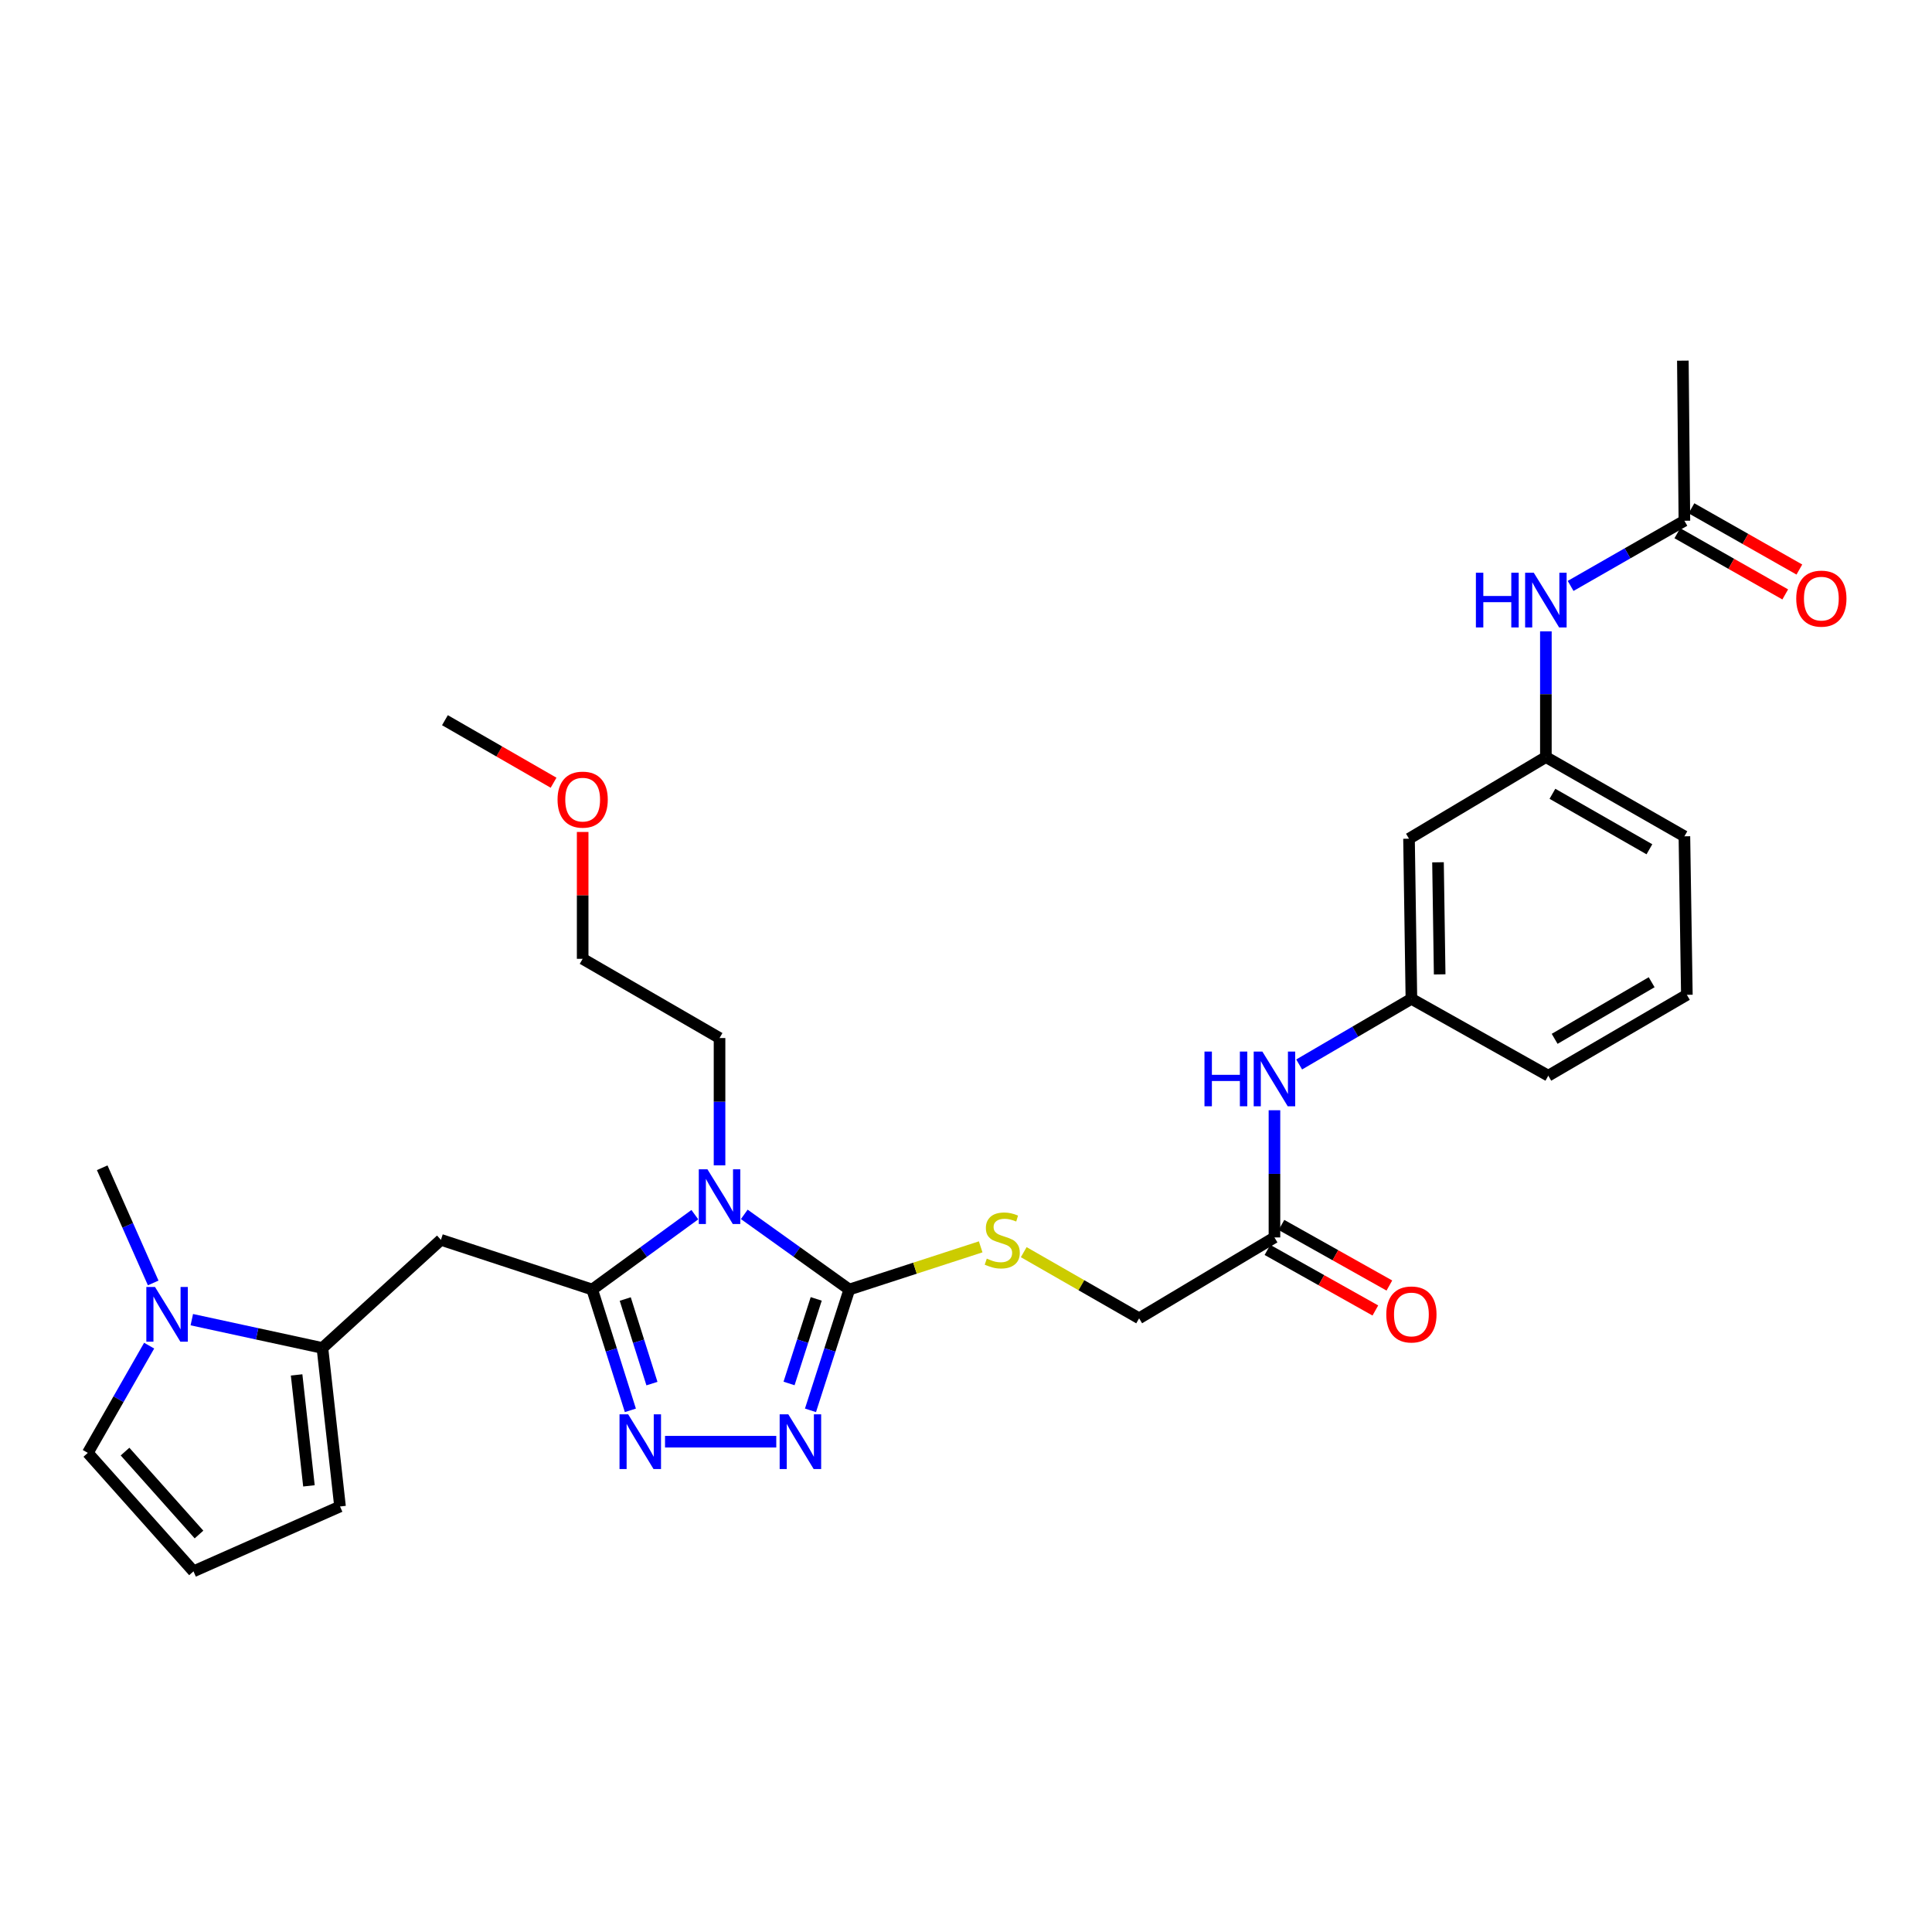 <?xml version='1.0' encoding='iso-8859-1'?>
<svg version='1.1' baseProfile='full'
              xmlns='http://www.w3.org/2000/svg'
                      xmlns:rdkit='http://www.rdkit.org/xml'
                      xmlns:xlink='http://www.w3.org/1999/xlink'
                  xml:space='preserve'
width='1000px' height='1000px' viewBox='0 0 1000 1000'>
<!-- END OF HEADER -->
<rect style='opacity:1.0;fill:#FFFFFF;stroke:none' width='1000' height='1000' x='0' y='0'> </rect>
<path class='bond-0' d='M 359.652,628.71 L 333.092,648.083' style='fill:none;fill-rule:evenodd;stroke:#0000FF;stroke-width:6px;stroke-linecap:butt;stroke-linejoin:miter;stroke-opacity:1' />
<path class='bond-0' d='M 333.092,648.083 L 306.533,667.456' style='fill:none;fill-rule:evenodd;stroke:#000000;stroke-width:6px;stroke-linecap:butt;stroke-linejoin:miter;stroke-opacity:1' />
<path class='bond-1' d='M 385.236,628.553 L 412.416,648.004' style='fill:none;fill-rule:evenodd;stroke:#0000FF;stroke-width:6px;stroke-linecap:butt;stroke-linejoin:miter;stroke-opacity:1' />
<path class='bond-1' d='M 412.416,648.004 L 439.596,667.456' style='fill:none;fill-rule:evenodd;stroke:#000000;stroke-width:6px;stroke-linecap:butt;stroke-linejoin:miter;stroke-opacity:1' />
<path class='bond-21' d='M 372.431,603.177 L 372.431,570.234' style='fill:none;fill-rule:evenodd;stroke:#0000FF;stroke-width:6px;stroke-linecap:butt;stroke-linejoin:miter;stroke-opacity:1' />
<path class='bond-21' d='M 372.431,570.234 L 372.431,537.291' style='fill:none;fill-rule:evenodd;stroke:#000000;stroke-width:6px;stroke-linecap:butt;stroke-linejoin:miter;stroke-opacity:1' />
<path class='bond-2' d='M 306.533,667.456 L 316.406,698.726' style='fill:none;fill-rule:evenodd;stroke:#000000;stroke-width:6px;stroke-linecap:butt;stroke-linejoin:miter;stroke-opacity:1' />
<path class='bond-2' d='M 316.406,698.726 L 326.279,729.995' style='fill:none;fill-rule:evenodd;stroke:#0000FF;stroke-width:6px;stroke-linecap:butt;stroke-linejoin:miter;stroke-opacity:1' />
<path class='bond-2' d='M 323.625,672.375 L 330.536,694.264' style='fill:none;fill-rule:evenodd;stroke:#000000;stroke-width:6px;stroke-linecap:butt;stroke-linejoin:miter;stroke-opacity:1' />
<path class='bond-2' d='M 330.536,694.264 L 337.448,716.153' style='fill:none;fill-rule:evenodd;stroke:#0000FF;stroke-width:6px;stroke-linecap:butt;stroke-linejoin:miter;stroke-opacity:1' />
<path class='bond-4' d='M 306.533,667.456 L 228.222,641.739' style='fill:none;fill-rule:evenodd;stroke:#000000;stroke-width:6px;stroke-linecap:butt;stroke-linejoin:miter;stroke-opacity:1' />
<path class='bond-3' d='M 439.596,667.456 L 429.55,698.724' style='fill:none;fill-rule:evenodd;stroke:#000000;stroke-width:6px;stroke-linecap:butt;stroke-linejoin:miter;stroke-opacity:1' />
<path class='bond-3' d='M 429.55,698.724 L 419.504,729.992' style='fill:none;fill-rule:evenodd;stroke:#0000FF;stroke-width:6px;stroke-linecap:butt;stroke-linejoin:miter;stroke-opacity:1' />
<path class='bond-3' d='M 422.475,672.304 L 415.443,694.191' style='fill:none;fill-rule:evenodd;stroke:#000000;stroke-width:6px;stroke-linecap:butt;stroke-linejoin:miter;stroke-opacity:1' />
<path class='bond-3' d='M 415.443,694.191 L 408.411,716.079' style='fill:none;fill-rule:evenodd;stroke:#0000FF;stroke-width:6px;stroke-linecap:butt;stroke-linejoin:miter;stroke-opacity:1' />
<path class='bond-7' d='M 439.596,667.456 L 473.599,656.41' style='fill:none;fill-rule:evenodd;stroke:#000000;stroke-width:6px;stroke-linecap:butt;stroke-linejoin:miter;stroke-opacity:1' />
<path class='bond-7' d='M 473.599,656.41 L 507.602,645.365' style='fill:none;fill-rule:evenodd;stroke:#CCCC00;stroke-width:6px;stroke-linecap:butt;stroke-linejoin:miter;stroke-opacity:1' />
<path class='bond-30' d='M 344.215,746.22 L 401.799,746.22' style='fill:none;fill-rule:evenodd;stroke:#0000FF;stroke-width:6px;stroke-linecap:butt;stroke-linejoin:miter;stroke-opacity:1' />
<path class='bond-5' d='M 228.222,641.739 L 166.885,697.709' style='fill:none;fill-rule:evenodd;stroke:#000000;stroke-width:6px;stroke-linecap:butt;stroke-linejoin:miter;stroke-opacity:1' />
<path class='bond-6' d='M 166.885,697.709 L 133.082,690.382' style='fill:none;fill-rule:evenodd;stroke:#000000;stroke-width:6px;stroke-linecap:butt;stroke-linejoin:miter;stroke-opacity:1' />
<path class='bond-6' d='M 133.082,690.382 L 99.28,683.055' style='fill:none;fill-rule:evenodd;stroke:#0000FF;stroke-width:6px;stroke-linecap:butt;stroke-linejoin:miter;stroke-opacity:1' />
<path class='bond-13' d='M 166.885,697.709 L 175.998,779.749' style='fill:none;fill-rule:evenodd;stroke:#000000;stroke-width:6px;stroke-linecap:butt;stroke-linejoin:miter;stroke-opacity:1' />
<path class='bond-13' d='M 153.525,711.651 L 159.904,769.079' style='fill:none;fill-rule:evenodd;stroke:#000000;stroke-width:6px;stroke-linecap:butt;stroke-linejoin:miter;stroke-opacity:1' />
<path class='bond-12' d='M 77.201,696.507 L 61.328,724.257' style='fill:none;fill-rule:evenodd;stroke:#0000FF;stroke-width:6px;stroke-linecap:butt;stroke-linejoin:miter;stroke-opacity:1' />
<path class='bond-12' d='M 61.328,724.257 L 45.455,752.007' style='fill:none;fill-rule:evenodd;stroke:#000000;stroke-width:6px;stroke-linecap:butt;stroke-linejoin:miter;stroke-opacity:1' />
<path class='bond-22' d='M 79.296,664.048 L 66.1,634.24' style='fill:none;fill-rule:evenodd;stroke:#0000FF;stroke-width:6px;stroke-linecap:butt;stroke-linejoin:miter;stroke-opacity:1' />
<path class='bond-22' d='M 66.1,634.24 L 52.904,604.432' style='fill:none;fill-rule:evenodd;stroke:#000000;stroke-width:6px;stroke-linecap:butt;stroke-linejoin:miter;stroke-opacity:1' />
<path class='bond-20' d='M 529.885,648.115 L 559.746,665.236' style='fill:none;fill-rule:evenodd;stroke:#CCCC00;stroke-width:6px;stroke-linecap:butt;stroke-linejoin:miter;stroke-opacity:1' />
<path class='bond-20' d='M 559.746,665.236 L 589.608,682.356' style='fill:none;fill-rule:evenodd;stroke:#000000;stroke-width:6px;stroke-linecap:butt;stroke-linejoin:miter;stroke-opacity:1' />
<path class='bond-8' d='M 659.654,640.496 L 589.608,682.356' style='fill:none;fill-rule:evenodd;stroke:#000000;stroke-width:6px;stroke-linecap:butt;stroke-linejoin:miter;stroke-opacity:1' />
<path class='bond-10' d='M 659.654,640.496 L 659.654,607.577' style='fill:none;fill-rule:evenodd;stroke:#000000;stroke-width:6px;stroke-linecap:butt;stroke-linejoin:miter;stroke-opacity:1' />
<path class='bond-10' d='M 659.654,607.577 L 659.654,574.659' style='fill:none;fill-rule:evenodd;stroke:#0000FF;stroke-width:6px;stroke-linecap:butt;stroke-linejoin:miter;stroke-opacity:1' />
<path class='bond-18' d='M 656.028,646.957 L 683.955,662.631' style='fill:none;fill-rule:evenodd;stroke:#000000;stroke-width:6px;stroke-linecap:butt;stroke-linejoin:miter;stroke-opacity:1' />
<path class='bond-18' d='M 683.955,662.631 L 711.882,678.305' style='fill:none;fill-rule:evenodd;stroke:#FF0000;stroke-width:6px;stroke-linecap:butt;stroke-linejoin:miter;stroke-opacity:1' />
<path class='bond-18' d='M 663.281,634.035 L 691.208,649.709' style='fill:none;fill-rule:evenodd;stroke:#000000;stroke-width:6px;stroke-linecap:butt;stroke-linejoin:miter;stroke-opacity:1' />
<path class='bond-18' d='M 691.208,649.709 L 719.134,665.384' style='fill:none;fill-rule:evenodd;stroke:#FF0000;stroke-width:6px;stroke-linecap:butt;stroke-linejoin:miter;stroke-opacity:1' />
<path class='bond-9' d='M 871.843,269.544 L 842.396,286.408' style='fill:none;fill-rule:evenodd;stroke:#000000;stroke-width:6px;stroke-linecap:butt;stroke-linejoin:miter;stroke-opacity:1' />
<path class='bond-9' d='M 842.396,286.408 L 812.948,303.272' style='fill:none;fill-rule:evenodd;stroke:#0000FF;stroke-width:6px;stroke-linecap:butt;stroke-linejoin:miter;stroke-opacity:1' />
<path class='bond-19' d='M 868.187,275.988 L 896.111,291.833' style='fill:none;fill-rule:evenodd;stroke:#000000;stroke-width:6px;stroke-linecap:butt;stroke-linejoin:miter;stroke-opacity:1' />
<path class='bond-19' d='M 896.111,291.833 L 924.035,307.677' style='fill:none;fill-rule:evenodd;stroke:#FF0000;stroke-width:6px;stroke-linecap:butt;stroke-linejoin:miter;stroke-opacity:1' />
<path class='bond-19' d='M 875.5,263.101 L 903.424,278.945' style='fill:none;fill-rule:evenodd;stroke:#000000;stroke-width:6px;stroke-linecap:butt;stroke-linejoin:miter;stroke-opacity:1' />
<path class='bond-19' d='M 903.424,278.945 L 931.348,294.79' style='fill:none;fill-rule:evenodd;stroke:#FF0000;stroke-width:6px;stroke-linecap:butt;stroke-linejoin:miter;stroke-opacity:1' />
<path class='bond-25' d='M 871.843,269.544 L 871.045,186.673' style='fill:none;fill-rule:evenodd;stroke:#000000;stroke-width:6px;stroke-linecap:butt;stroke-linejoin:miter;stroke-opacity:1' />
<path class='bond-16' d='M 672.447,550.966 L 701.494,533.978' style='fill:none;fill-rule:evenodd;stroke:#0000FF;stroke-width:6px;stroke-linecap:butt;stroke-linejoin:miter;stroke-opacity:1' />
<path class='bond-16' d='M 701.494,533.978 L 730.54,516.991' style='fill:none;fill-rule:evenodd;stroke:#000000;stroke-width:6px;stroke-linecap:butt;stroke-linejoin:miter;stroke-opacity:1' />
<path class='bond-11' d='M 800.142,326.797 L 800.142,359.322' style='fill:none;fill-rule:evenodd;stroke:#0000FF;stroke-width:6px;stroke-linecap:butt;stroke-linejoin:miter;stroke-opacity:1' />
<path class='bond-11' d='M 800.142,359.322 L 800.142,391.848' style='fill:none;fill-rule:evenodd;stroke:#000000;stroke-width:6px;stroke-linecap:butt;stroke-linejoin:miter;stroke-opacity:1' />
<path class='bond-31' d='M 45.455,752.007 L 100.148,813.327' style='fill:none;fill-rule:evenodd;stroke:#000000;stroke-width:6px;stroke-linecap:butt;stroke-linejoin:miter;stroke-opacity:1' />
<path class='bond-31' d='M 64.717,751.342 L 103.002,794.266' style='fill:none;fill-rule:evenodd;stroke:#000000;stroke-width:6px;stroke-linecap:butt;stroke-linejoin:miter;stroke-opacity:1' />
<path class='bond-14' d='M 175.998,779.749 L 100.148,813.327' style='fill:none;fill-rule:evenodd;stroke:#000000;stroke-width:6px;stroke-linecap:butt;stroke-linejoin:miter;stroke-opacity:1' />
<path class='bond-15' d='M 729.306,434.111 L 730.54,516.991' style='fill:none;fill-rule:evenodd;stroke:#000000;stroke-width:6px;stroke-linecap:butt;stroke-linejoin:miter;stroke-opacity:1' />
<path class='bond-15' d='M 744.307,446.322 L 745.171,504.338' style='fill:none;fill-rule:evenodd;stroke:#000000;stroke-width:6px;stroke-linecap:butt;stroke-linejoin:miter;stroke-opacity:1' />
<path class='bond-17' d='M 729.306,434.111 L 800.142,391.848' style='fill:none;fill-rule:evenodd;stroke:#000000;stroke-width:6px;stroke-linecap:butt;stroke-linejoin:miter;stroke-opacity:1' />
<path class='bond-26' d='M 730.54,516.991 L 801.394,556.776' style='fill:none;fill-rule:evenodd;stroke:#000000;stroke-width:6px;stroke-linecap:butt;stroke-linejoin:miter;stroke-opacity:1' />
<path class='bond-32' d='M 800.142,391.848 L 871.843,432.876' style='fill:none;fill-rule:evenodd;stroke:#000000;stroke-width:6px;stroke-linecap:butt;stroke-linejoin:miter;stroke-opacity:1' />
<path class='bond-32' d='M 803.538,410.863 L 853.729,439.583' style='fill:none;fill-rule:evenodd;stroke:#000000;stroke-width:6px;stroke-linecap:butt;stroke-linejoin:miter;stroke-opacity:1' />
<path class='bond-28' d='M 372.431,537.291 L 301.586,496.287' style='fill:none;fill-rule:evenodd;stroke:#000000;stroke-width:6px;stroke-linecap:butt;stroke-linejoin:miter;stroke-opacity:1' />
<path class='bond-23' d='M 873.119,514.916 L 801.394,556.776' style='fill:none;fill-rule:evenodd;stroke:#000000;stroke-width:6px;stroke-linecap:butt;stroke-linejoin:miter;stroke-opacity:1' />
<path class='bond-23' d='M 854.892,508.398 L 804.684,537.7' style='fill:none;fill-rule:evenodd;stroke:#000000;stroke-width:6px;stroke-linecap:butt;stroke-linejoin:miter;stroke-opacity:1' />
<path class='bond-27' d='M 873.119,514.916 L 871.843,432.876' style='fill:none;fill-rule:evenodd;stroke:#000000;stroke-width:6px;stroke-linecap:butt;stroke-linejoin:miter;stroke-opacity:1' />
<path class='bond-24' d='M 301.586,430.625 L 301.586,463.456' style='fill:none;fill-rule:evenodd;stroke:#FF0000;stroke-width:6px;stroke-linecap:butt;stroke-linejoin:miter;stroke-opacity:1' />
<path class='bond-24' d='M 301.586,463.456 L 301.586,496.287' style='fill:none;fill-rule:evenodd;stroke:#000000;stroke-width:6px;stroke-linecap:butt;stroke-linejoin:miter;stroke-opacity:1' />
<path class='bond-29' d='M 286.53,405.137 L 258.413,388.956' style='fill:none;fill-rule:evenodd;stroke:#FF0000;stroke-width:6px;stroke-linecap:butt;stroke-linejoin:miter;stroke-opacity:1' />
<path class='bond-29' d='M 258.413,388.956 L 230.297,372.774' style='fill:none;fill-rule:evenodd;stroke:#000000;stroke-width:6px;stroke-linecap:butt;stroke-linejoin:miter;stroke-opacity:1' />
<path  class='atom-0' d='M 366.171 605.229
L 375.451 620.229
Q 376.371 621.709, 377.851 624.389
Q 379.331 627.069, 379.411 627.229
L 379.411 605.229
L 383.171 605.229
L 383.171 633.549
L 379.291 633.549
L 369.331 617.149
Q 368.171 615.229, 366.931 613.029
Q 365.731 610.829, 365.371 610.149
L 365.371 633.549
L 361.691 633.549
L 361.691 605.229
L 366.171 605.229
' fill='#0000FF'/>
<path  class='atom-3' d='M 325.142 732.06
L 334.422 747.06
Q 335.342 748.54, 336.822 751.22
Q 338.302 753.9, 338.382 754.06
L 338.382 732.06
L 342.142 732.06
L 342.142 760.38
L 338.262 760.38
L 328.302 743.98
Q 327.142 742.06, 325.902 739.86
Q 324.702 737.66, 324.342 736.98
L 324.342 760.38
L 320.662 760.38
L 320.662 732.06
L 325.142 732.06
' fill='#0000FF'/>
<path  class='atom-4' d='M 408.031 732.06
L 417.311 747.06
Q 418.231 748.54, 419.711 751.22
Q 421.191 753.9, 421.271 754.06
L 421.271 732.06
L 425.031 732.06
L 425.031 760.38
L 421.151 760.38
L 411.191 743.98
Q 410.031 742.06, 408.791 739.86
Q 407.591 737.66, 407.231 736.98
L 407.231 760.38
L 403.551 760.38
L 403.551 732.06
L 408.031 732.06
' fill='#0000FF'/>
<path  class='atom-7' d='M 80.223 666.121
L 89.503 681.121
Q 90.423 682.601, 91.903 685.281
Q 93.383 687.961, 93.463 688.121
L 93.463 666.121
L 97.223 666.121
L 97.223 694.441
L 93.343 694.441
L 83.383 678.041
Q 82.223 676.121, 80.983 673.921
Q 79.783 671.721, 79.423 671.041
L 79.423 694.441
L 75.743 694.441
L 75.743 666.121
L 80.223 666.121
' fill='#0000FF'/>
<path  class='atom-8' d='M 510.763 651.459
Q 511.083 651.579, 512.403 652.139
Q 513.723 652.699, 515.163 653.059
Q 516.643 653.379, 518.083 653.379
Q 520.763 653.379, 522.323 652.099
Q 523.883 650.779, 523.883 648.499
Q 523.883 646.939, 523.083 645.979
Q 522.323 645.019, 521.123 644.499
Q 519.923 643.979, 517.923 643.379
Q 515.403 642.619, 513.883 641.899
Q 512.403 641.179, 511.323 639.659
Q 510.283 638.139, 510.283 635.579
Q 510.283 632.019, 512.683 629.819
Q 515.123 627.619, 519.923 627.619
Q 523.203 627.619, 526.923 629.179
L 526.003 632.259
Q 522.603 630.859, 520.043 630.859
Q 517.283 630.859, 515.763 632.019
Q 514.243 633.139, 514.283 635.099
Q 514.283 636.619, 515.043 637.539
Q 515.843 638.459, 516.963 638.979
Q 518.123 639.499, 520.043 640.099
Q 522.603 640.899, 524.123 641.699
Q 525.643 642.499, 526.723 644.139
Q 527.843 645.739, 527.843 648.499
Q 527.843 652.419, 525.203 654.539
Q 522.603 656.619, 518.243 656.619
Q 515.723 656.619, 513.803 656.059
Q 511.923 655.539, 509.683 654.619
L 510.763 651.459
' fill='#CCCC00'/>
<path  class='atom-11' d='M 623.434 544.287
L 627.274 544.287
L 627.274 556.327
L 641.754 556.327
L 641.754 544.287
L 645.594 544.287
L 645.594 572.607
L 641.754 572.607
L 641.754 559.527
L 627.274 559.527
L 627.274 572.607
L 623.434 572.607
L 623.434 544.287
' fill='#0000FF'/>
<path  class='atom-11' d='M 653.394 544.287
L 662.674 559.287
Q 663.594 560.767, 665.074 563.447
Q 666.554 566.127, 666.634 566.287
L 666.634 544.287
L 670.394 544.287
L 670.394 572.607
L 666.514 572.607
L 656.554 556.207
Q 655.394 554.287, 654.154 552.087
Q 652.954 549.887, 652.594 549.207
L 652.594 572.607
L 648.914 572.607
L 648.914 544.287
L 653.394 544.287
' fill='#0000FF'/>
<path  class='atom-12' d='M 763.922 296.446
L 767.762 296.446
L 767.762 308.486
L 782.242 308.486
L 782.242 296.446
L 786.082 296.446
L 786.082 324.766
L 782.242 324.766
L 782.242 311.686
L 767.762 311.686
L 767.762 324.766
L 763.922 324.766
L 763.922 296.446
' fill='#0000FF'/>
<path  class='atom-12' d='M 793.882 296.446
L 803.162 311.446
Q 804.082 312.926, 805.562 315.606
Q 807.042 318.286, 807.122 318.446
L 807.122 296.446
L 810.882 296.446
L 810.882 324.766
L 807.002 324.766
L 797.042 308.366
Q 795.882 306.446, 794.642 304.246
Q 793.442 302.046, 793.082 301.366
L 793.082 324.766
L 789.402 324.766
L 789.402 296.446
L 793.882 296.446
' fill='#0000FF'/>
<path  class='atom-19' d='M 717.54 680.361
Q 717.54 673.561, 720.9 669.761
Q 724.26 665.961, 730.54 665.961
Q 736.82 665.961, 740.18 669.761
Q 743.54 673.561, 743.54 680.361
Q 743.54 687.241, 740.14 691.161
Q 736.74 695.041, 730.54 695.041
Q 724.3 695.041, 720.9 691.161
Q 717.54 687.281, 717.54 680.361
M 730.54 691.841
Q 734.86 691.841, 737.18 688.961
Q 739.54 686.041, 739.54 680.361
Q 739.54 674.801, 737.18 672.001
Q 734.86 669.161, 730.54 669.161
Q 726.22 669.161, 723.86 671.961
Q 721.54 674.761, 721.54 680.361
Q 721.54 686.081, 723.86 688.961
Q 726.22 691.841, 730.54 691.841
' fill='#FF0000'/>
<path  class='atom-20' d='M 929.729 309.846
Q 929.729 303.046, 933.089 299.246
Q 936.449 295.446, 942.729 295.446
Q 949.009 295.446, 952.369 299.246
Q 955.729 303.046, 955.729 309.846
Q 955.729 316.726, 952.329 320.646
Q 948.929 324.526, 942.729 324.526
Q 936.489 324.526, 933.089 320.646
Q 929.729 316.766, 929.729 309.846
M 942.729 321.326
Q 947.049 321.326, 949.369 318.446
Q 951.729 315.526, 951.729 309.846
Q 951.729 304.286, 949.369 301.486
Q 947.049 298.646, 942.729 298.646
Q 938.409 298.646, 936.049 301.446
Q 933.729 304.246, 933.729 309.846
Q 933.729 315.566, 936.049 318.446
Q 938.409 321.326, 942.729 321.326
' fill='#FF0000'/>
<path  class='atom-25' d='M 288.586 413.882
Q 288.586 407.082, 291.946 403.282
Q 295.306 399.482, 301.586 399.482
Q 307.866 399.482, 311.226 403.282
Q 314.586 407.082, 314.586 413.882
Q 314.586 420.762, 311.186 424.682
Q 307.786 428.562, 301.586 428.562
Q 295.346 428.562, 291.946 424.682
Q 288.586 420.802, 288.586 413.882
M 301.586 425.362
Q 305.906 425.362, 308.226 422.482
Q 310.586 419.562, 310.586 413.882
Q 310.586 408.322, 308.226 405.522
Q 305.906 402.682, 301.586 402.682
Q 297.266 402.682, 294.906 405.482
Q 292.586 408.282, 292.586 413.882
Q 292.586 419.602, 294.906 422.482
Q 297.266 425.362, 301.586 425.362
' fill='#FF0000'/>
</svg>
